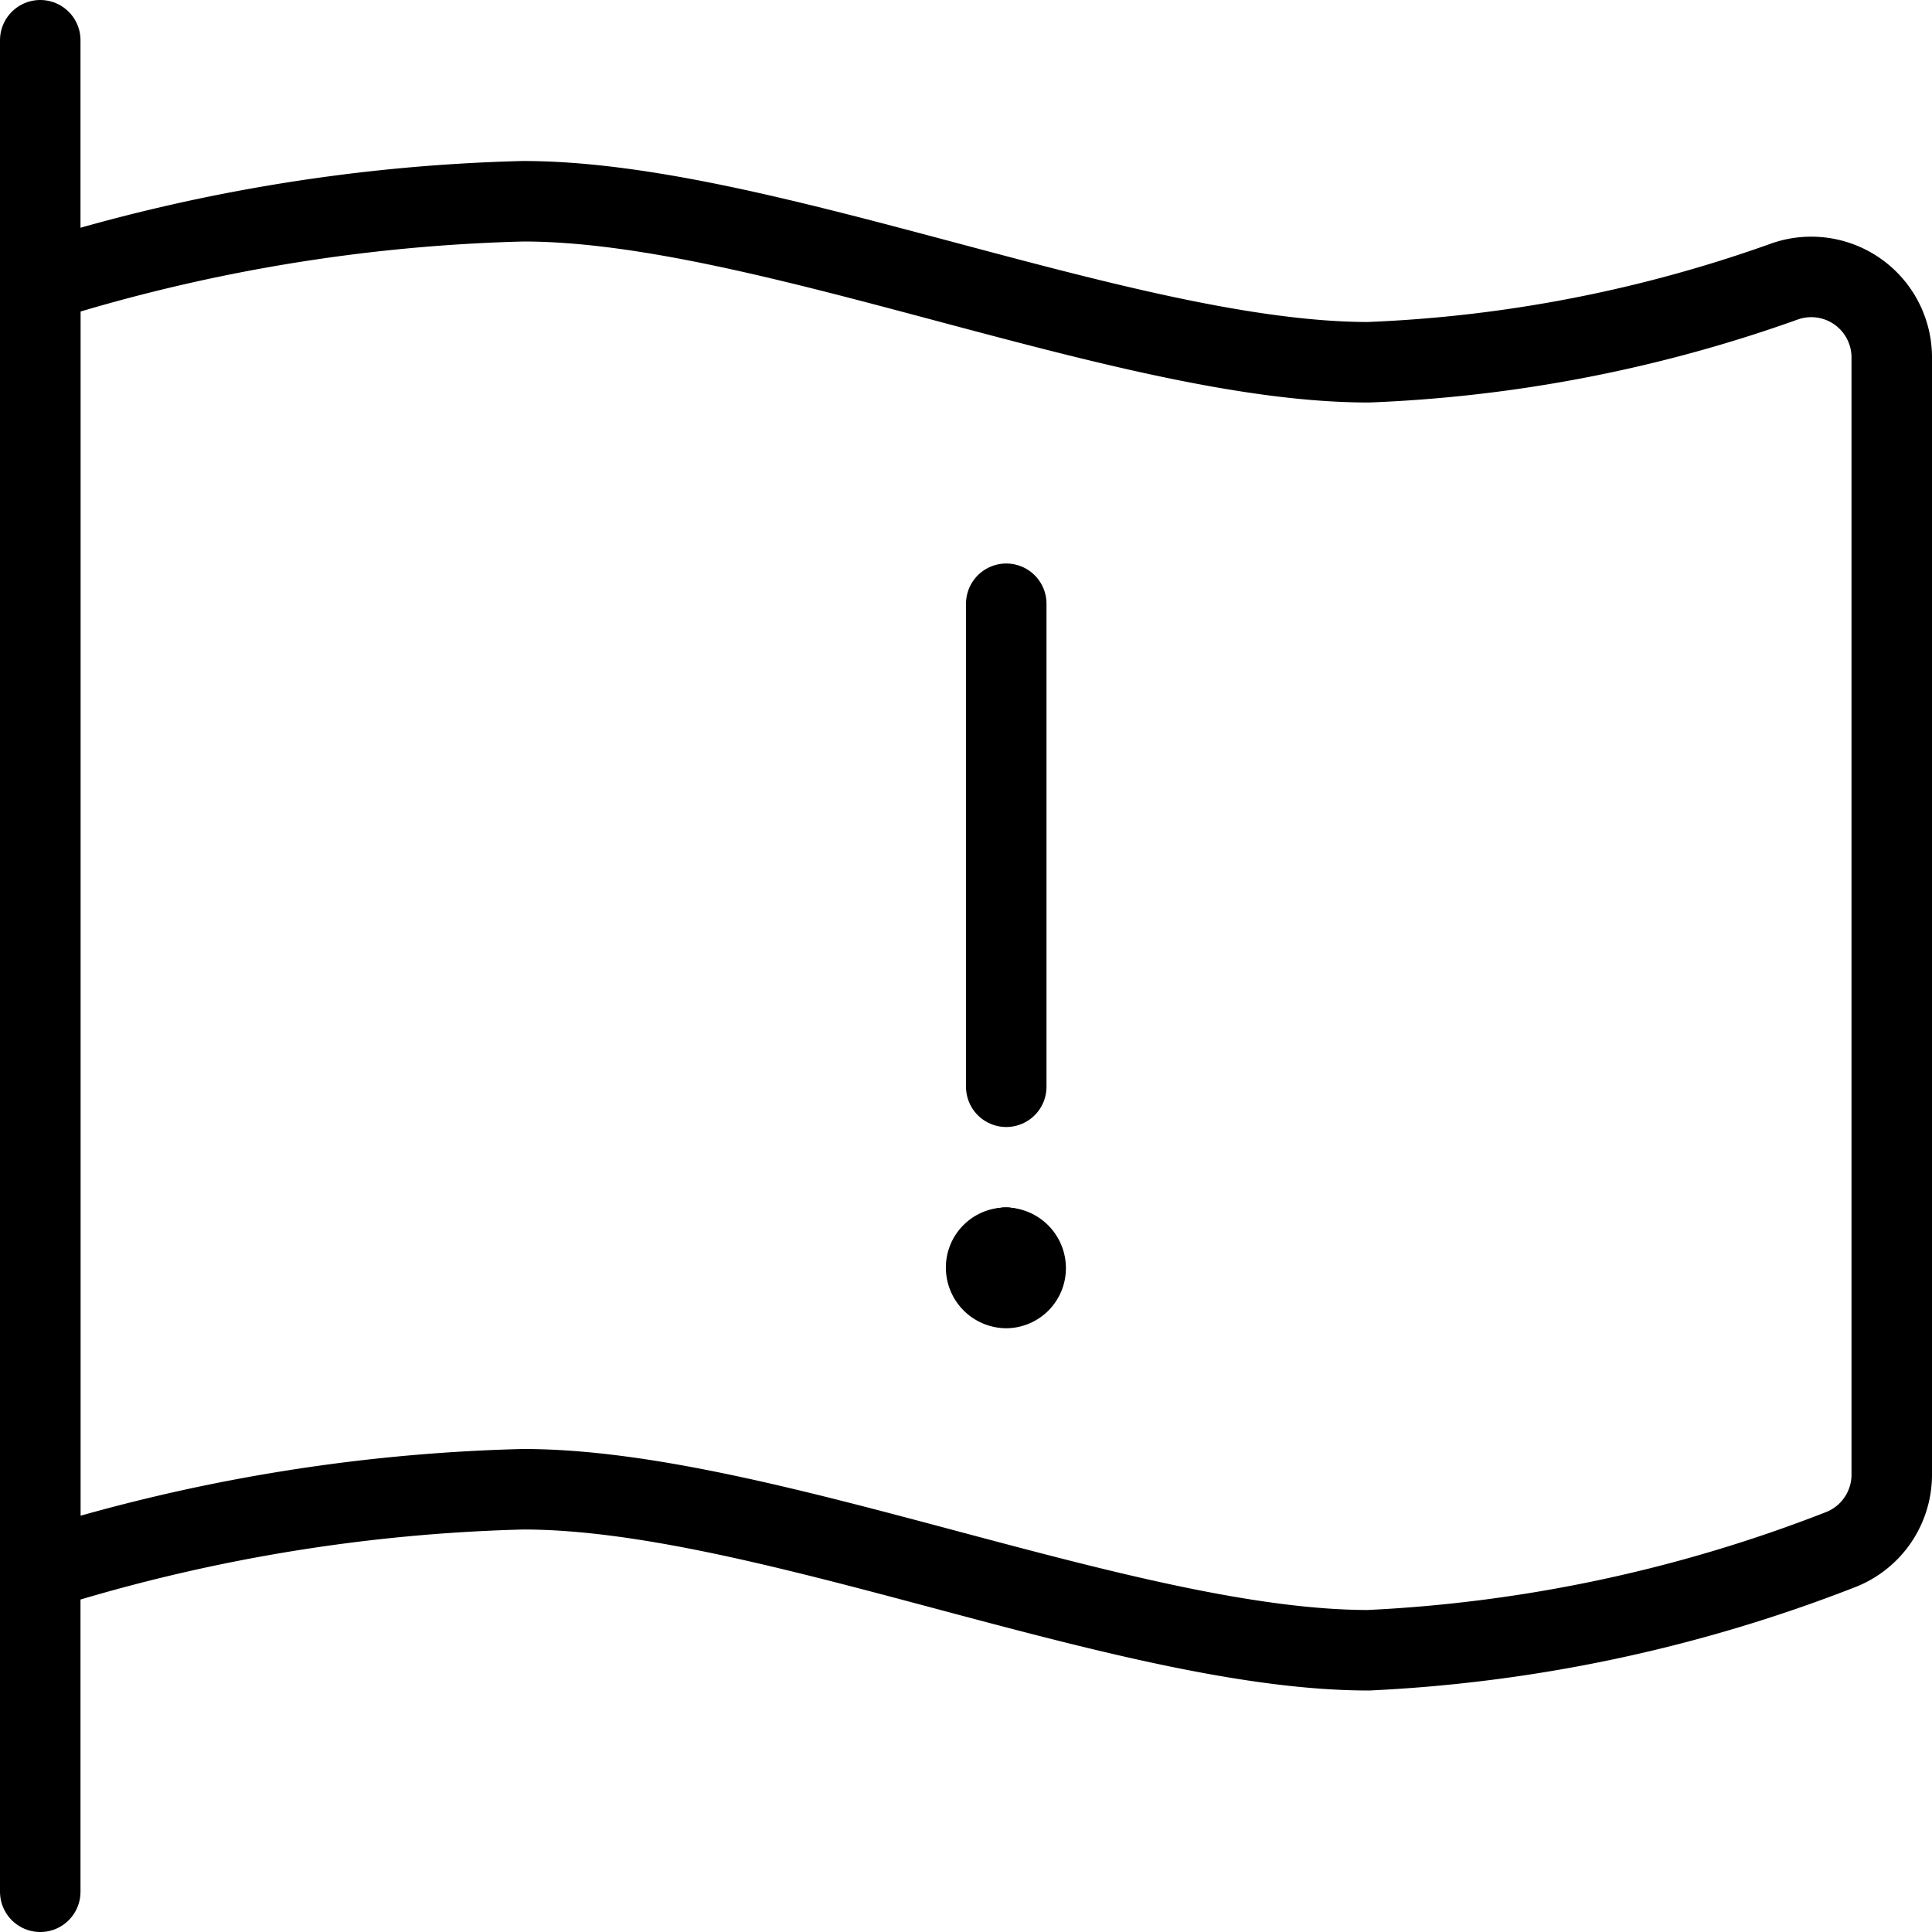 <svg viewBox="0 0 24 24" xmlns="http://www.w3.org/2000/svg"><g transform="matrix(1,0,0,1,0,0)"><path d="M0.5 23.5L0.5 0.5" fill="none" stroke="#000000" stroke-linecap="round" stroke-linejoin="round"></path><path d="M.5,19.5a21.794,21.794,0,0,1,6-1c3,0,7.5,2,10.5,2a18.515,18.515,0,0,0,5.849-1.244,1,1,0,0,0,.651-.938V4.44a1,1,0,0,0-1.321-.947A17.367,17.367,0,0,1,17,4.5c-3,0-7.5-2-10.5-2a21.794,21.794,0,0,0-6,1Z" fill="none" stroke="#000000" stroke-linecap="round" stroke-linejoin="round"></path><path d="M12.5 13.5L12.5 7.5" fill="none" stroke="#000000" stroke-linecap="round" stroke-linejoin="round"></path><path d="M12.496 15.5L12.496 15.5" fill="none" stroke="#000000" stroke-linecap="round" stroke-linejoin="round"></path><path d="M12.491,15.5a.246.246,0,0,0-.241.255A.254.254,0,0,0,12.5,16h0a.246.246,0,0,0,.241-.255A.254.254,0,0,0,12.5,15.5" fill="none" stroke="#000000" stroke-linecap="round" stroke-linejoin="round"></path><path d="M12.5,15.5h-.005" fill="none" stroke="#000000" stroke-linecap="round" stroke-linejoin="round"></path></g></svg>